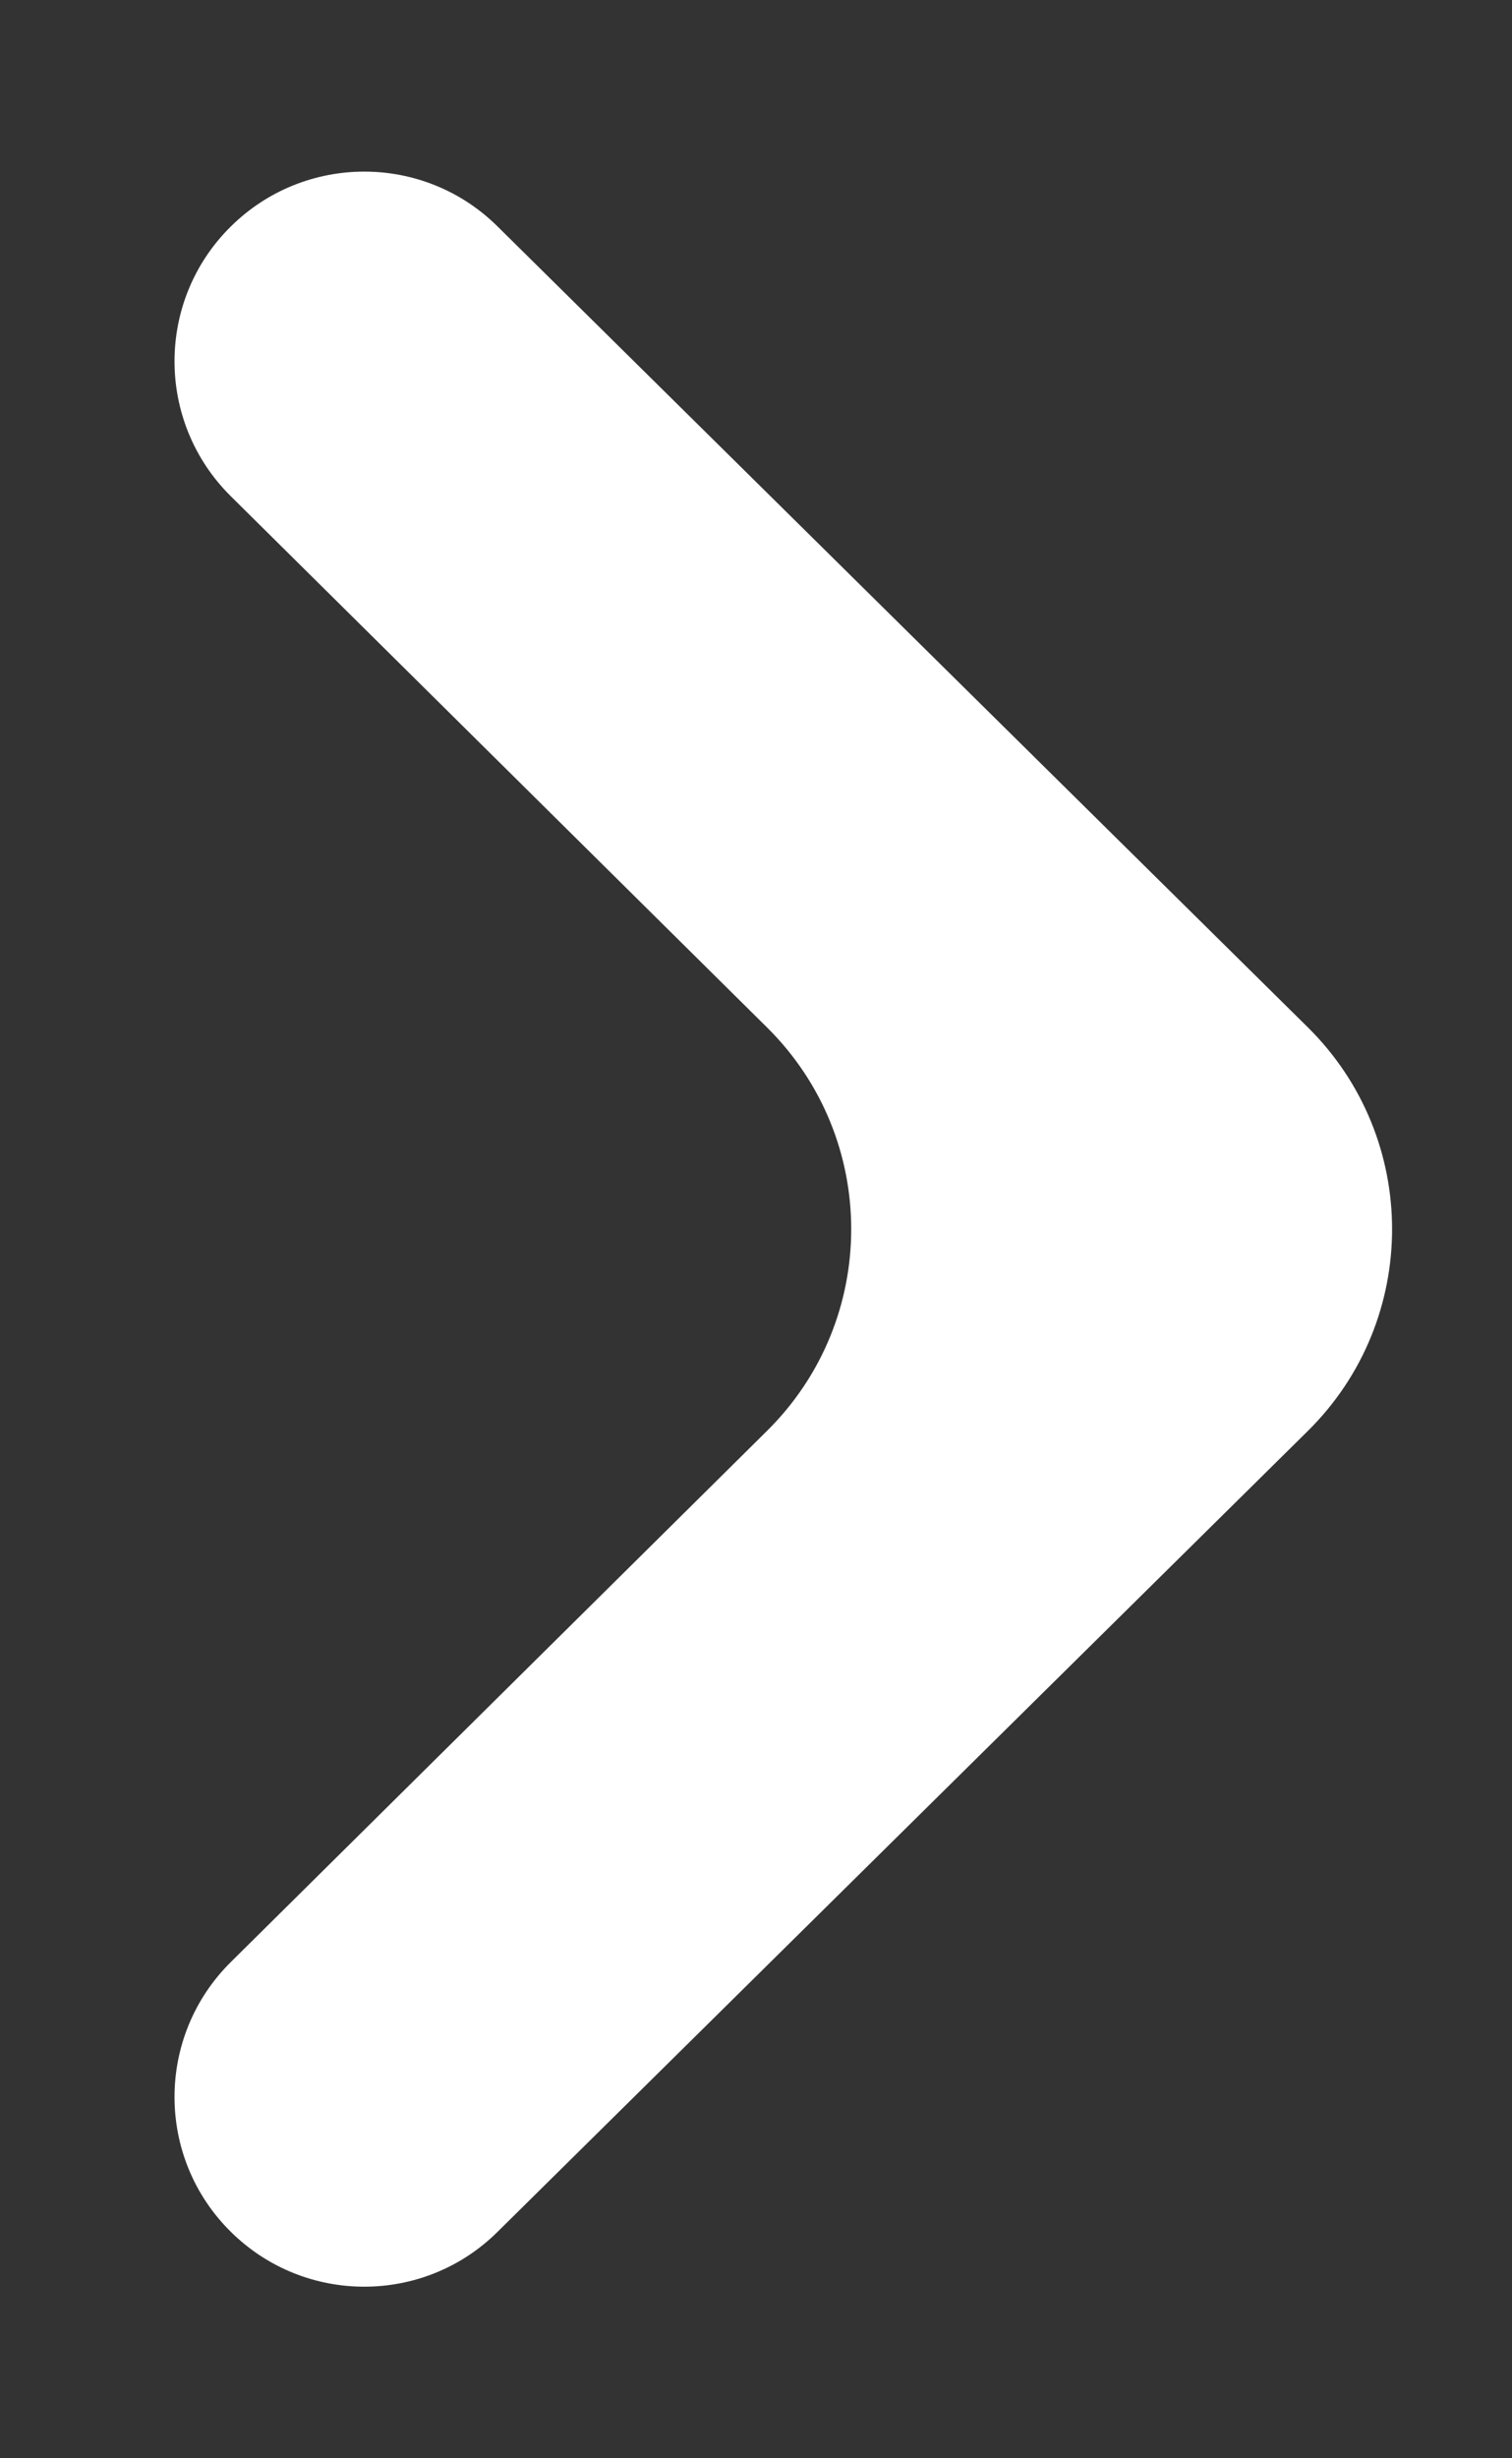 <svg width="8" height="13" viewBox="0 0 8 13" fill="none" xmlns="http://www.w3.org/2000/svg">
    <rect x="0" y="0" width="8" height="13" fill="#333333" stroke="none"/>
    <path d="M1.222 1.197C0.824 1.589 0.824 2.231 1.221 2.624L4.059 5.434C4.652 6.021 4.652 6.979 4.059 7.566L1.221 10.376C0.824 10.769 0.824 11.411 1.222 11.803C1.613 12.189 2.242 12.189 2.632 11.803L6.92 7.567C7.514 6.98 7.514 6.02 6.92 5.433L2.632 1.197C2.242 0.811 1.613 0.811 1.222 1.197Z" fill="#ffffff" />
</svg>